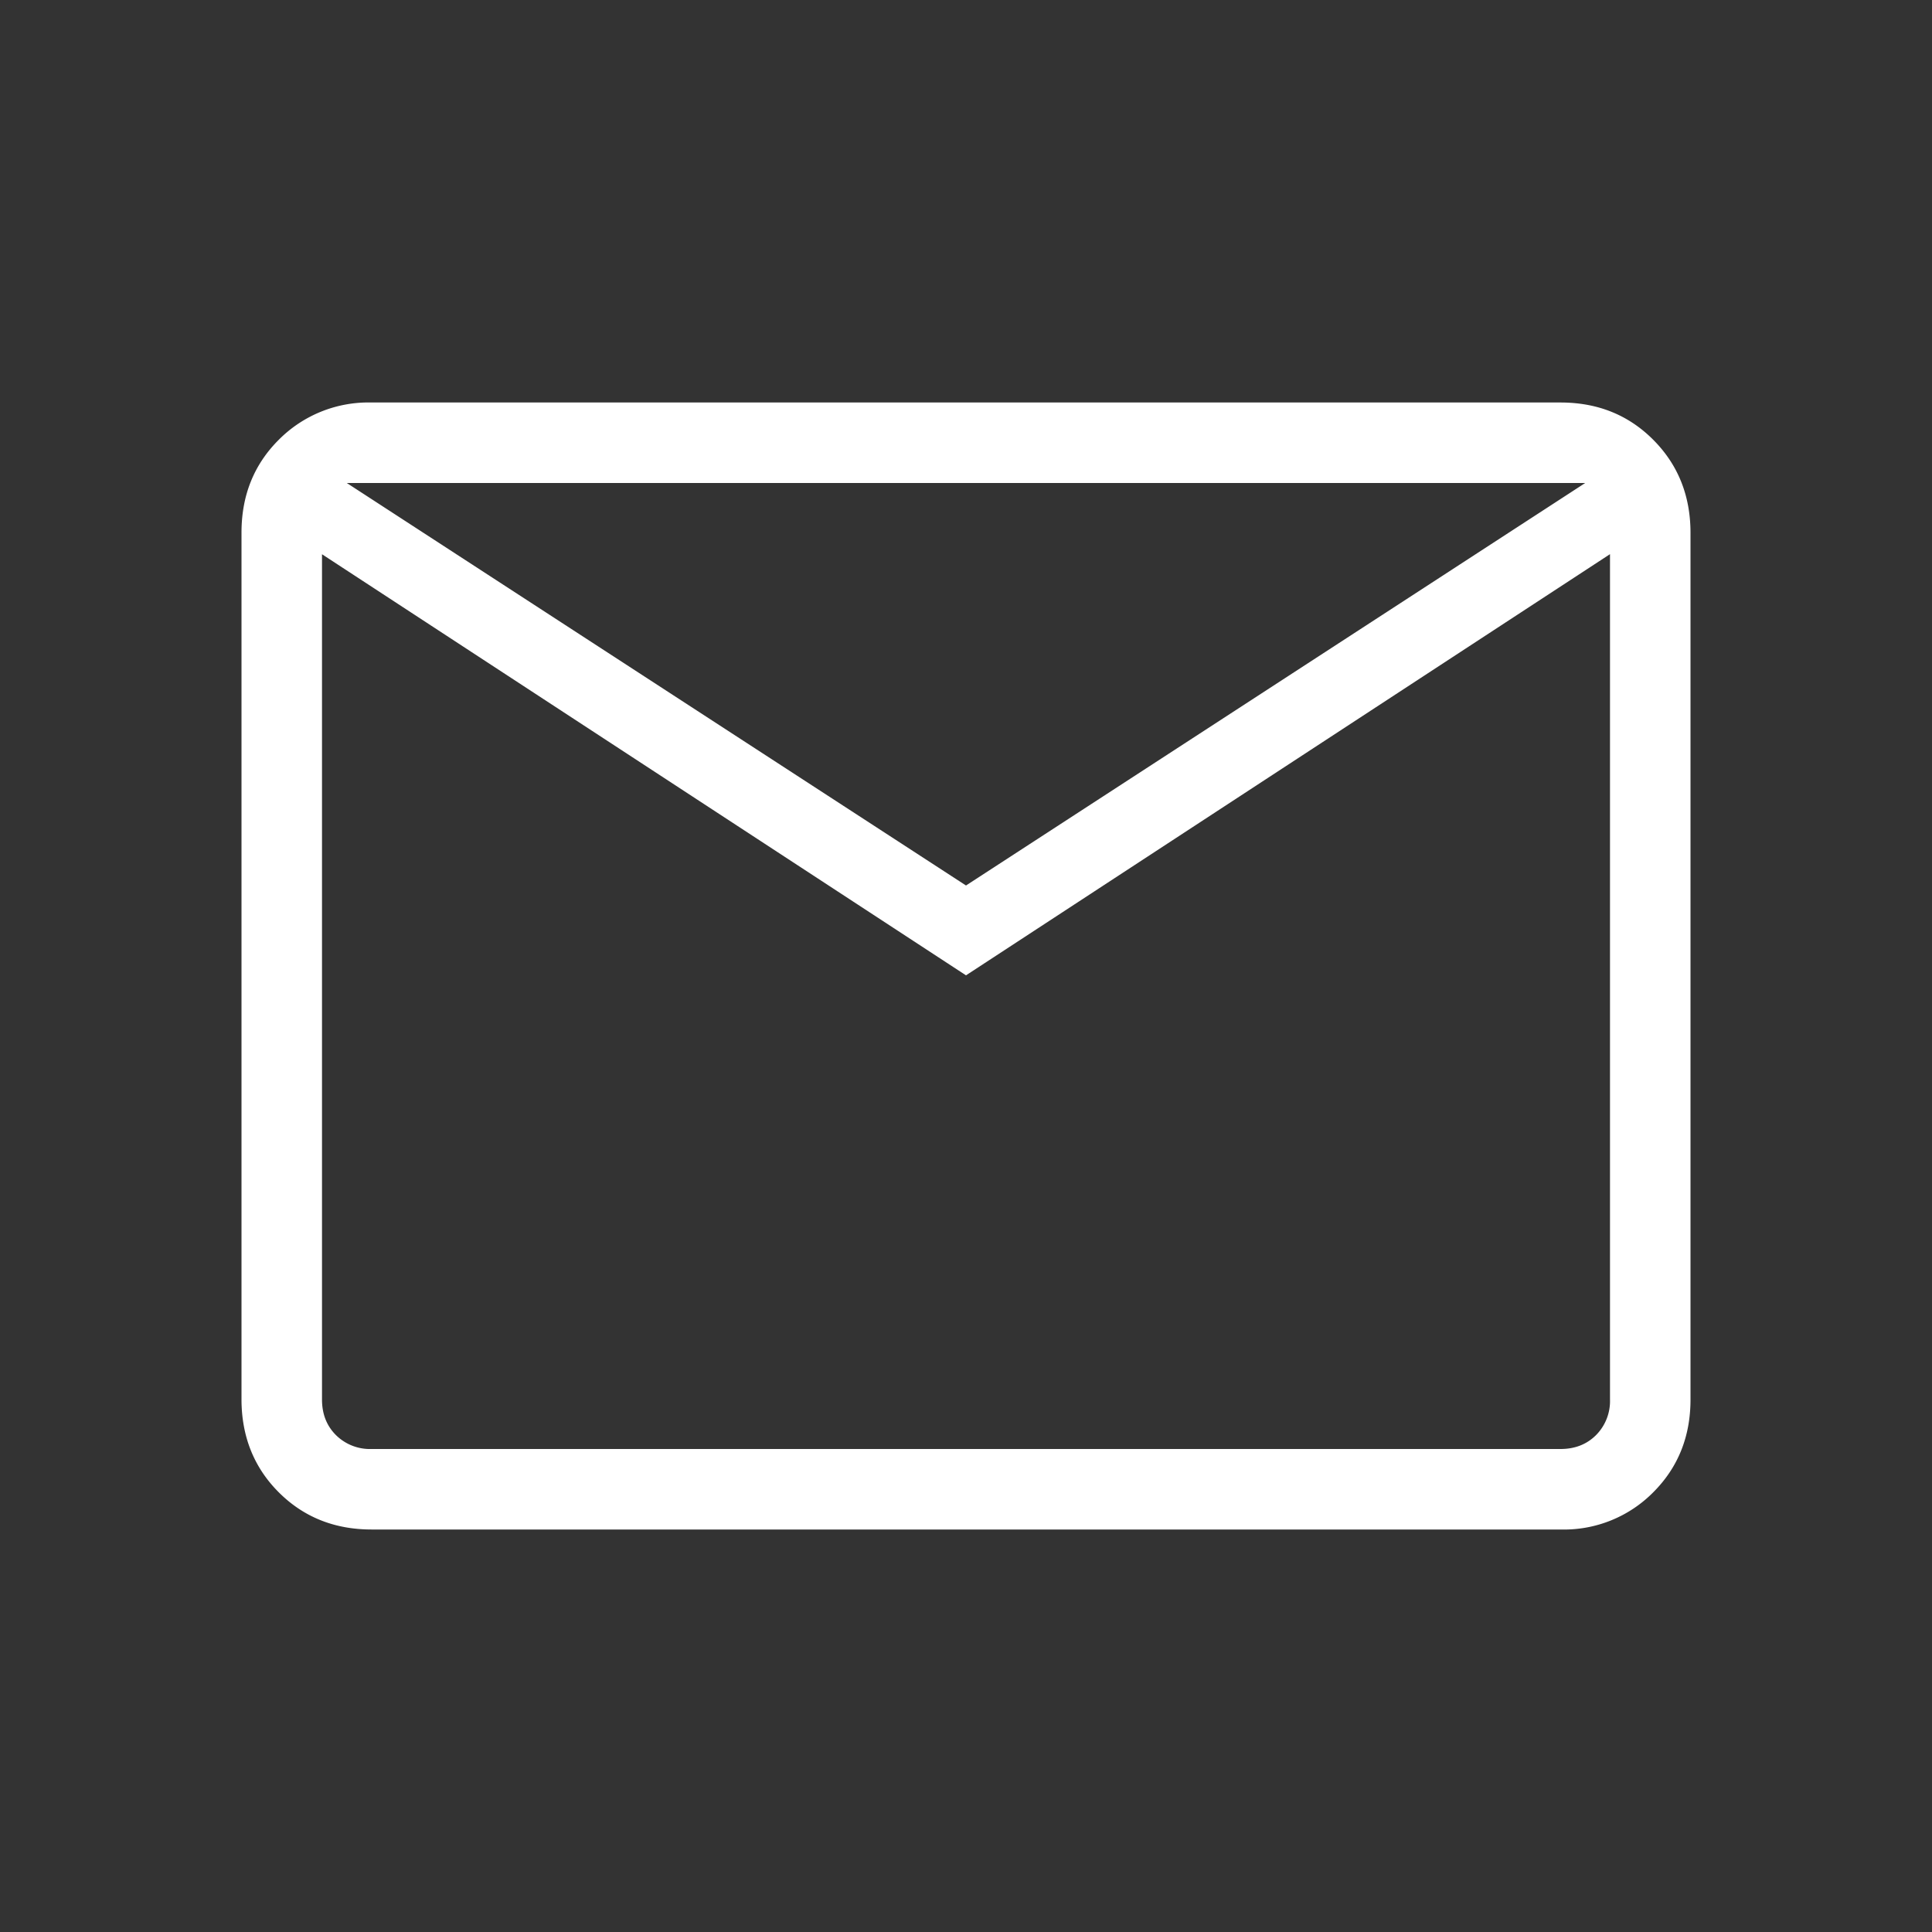 <svg width="24" height="24" viewBox="0 0 24 24" fill="none" xmlns="http://www.w3.org/2000/svg"><rect x="0" y="0" width="24" height="24" fill="#333333" stroke="none"/><path d="M4.616 19c-.46 0-.845-.154-1.153-.462-.308-.308-.462-.693-.463-1.154V6.616c0-.46.154-.845.463-1.153A1.569 1.569 0 014.615 5h14.77c.46 0 .844.154 1.152.463.308.309.462.693.463 1.153v10.769c0 .46-.154.844-.463 1.153a1.56 1.56 0 01-1.152.462H4.616zM12 12.116L4 6.885v10.5c0 .18.058.327.173.442a.6.6 0 00.443.173h14.769c.18 0 .327-.058.442-.173a.6.6 0 00.173-.443v-10.5l-8 5.232zM12 11l7.692-5H4.308L12 11zM4 6.885V6v11.385c0 .18.058.327.173.442a.6.6 0 00.443.173H4V6.885z" fill="#fff"/></svg>